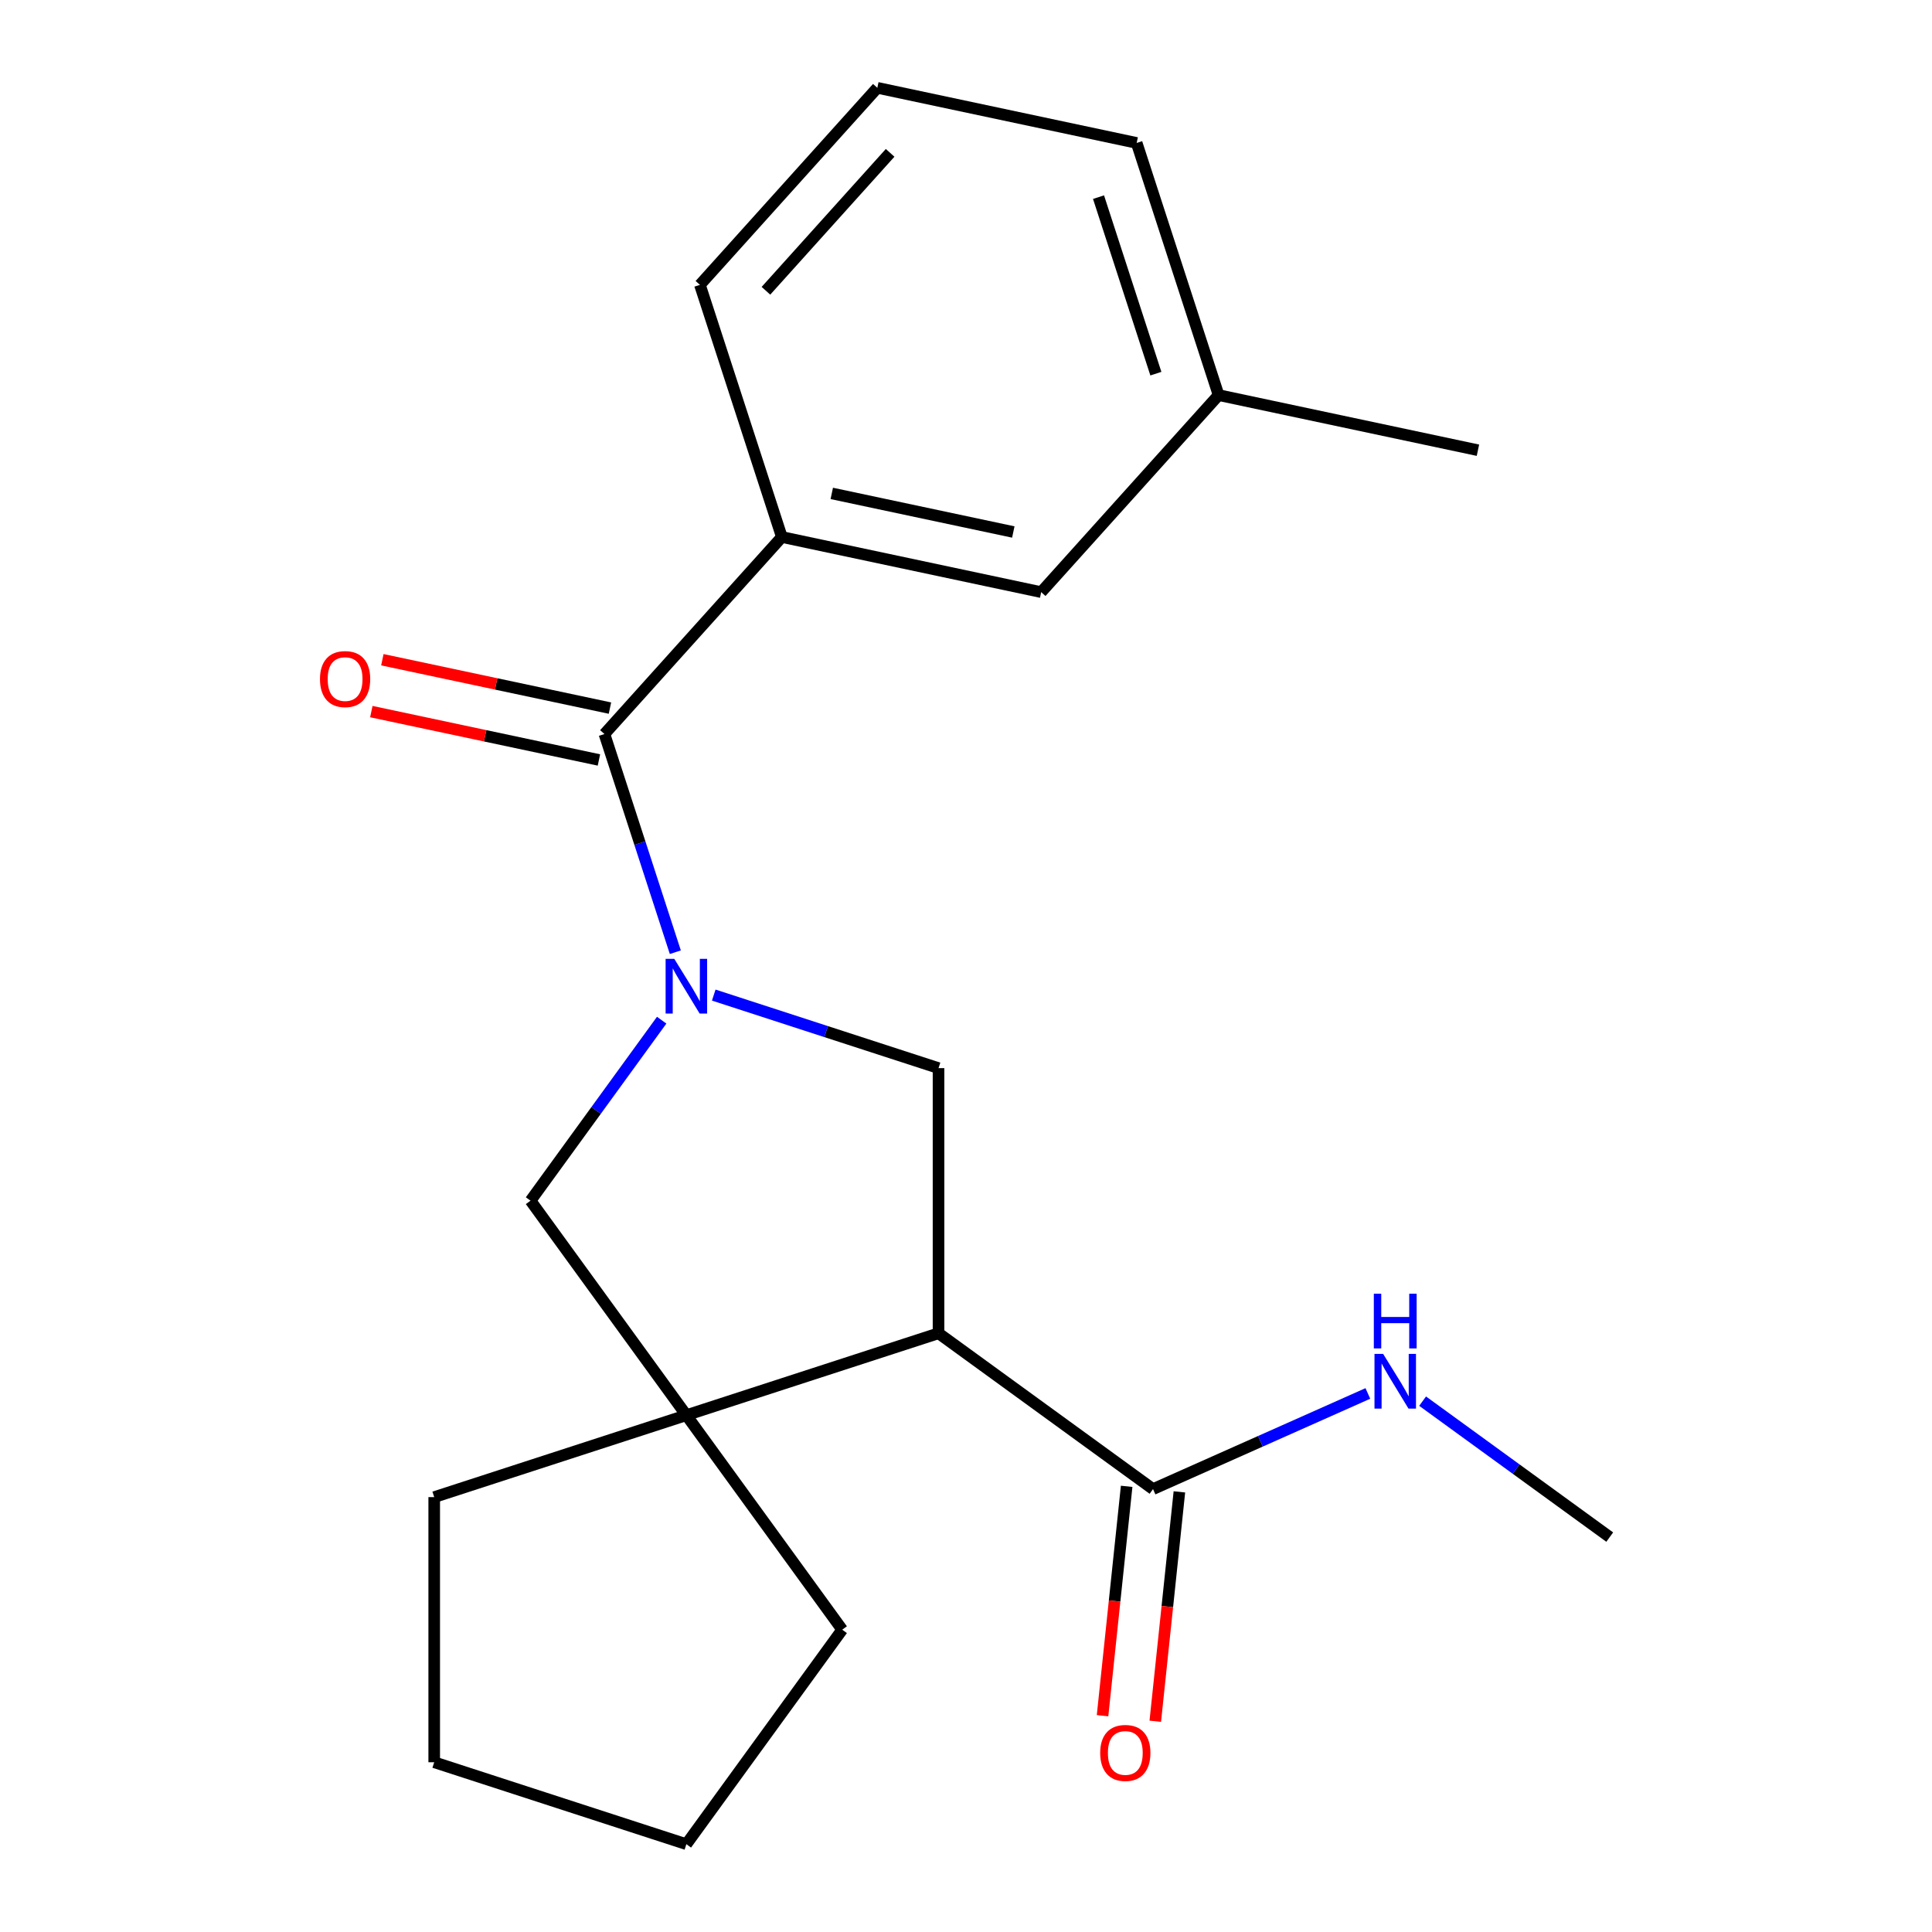 <?xml version='1.0' encoding='iso-8859-1'?>
<svg version='1.1' baseProfile='full'
              xmlns='http://www.w3.org/2000/svg'
                      xmlns:rdkit='http://www.rdkit.org/xml'
                      xmlns:xlink='http://www.w3.org/1999/xlink'
                  xml:space='preserve'
width='1000px' height='1000px' viewBox='0 0 1000 1000'>
<!-- END OF HEADER -->
<rect style='opacity:1.0;fill:#FFFFFF;stroke:none' width='1000' height='1000' x='0' y='0'> </rect>
<path class='bond-1' d='M 349.549,492.862 L 331.203,436.399' style='fill:none;fill-rule:evenodd;stroke:#0000FF;stroke-width:6px;stroke-linecap:butt;stroke-linejoin:miter;stroke-opacity:1' />
<path class='bond-1' d='M 331.203,436.399 L 312.857,379.937' style='fill:none;fill-rule:evenodd;stroke:#000000;stroke-width:6px;stroke-linecap:butt;stroke-linejoin:miter;stroke-opacity:1' />
<path class='bond-2' d='M 369.435,515.057 L 427.608,533.958' style='fill:none;fill-rule:evenodd;stroke:#0000FF;stroke-width:6px;stroke-linecap:butt;stroke-linejoin:miter;stroke-opacity:1' />
<path class='bond-2' d='M 427.608,533.958 L 485.78,552.86' style='fill:none;fill-rule:evenodd;stroke:#000000;stroke-width:6px;stroke-linecap:butt;stroke-linejoin:miter;stroke-opacity:1' />
<path class='bond-4' d='M 342.484,528.043 L 308.543,574.76' style='fill:none;fill-rule:evenodd;stroke:#0000FF;stroke-width:6px;stroke-linecap:butt;stroke-linejoin:miter;stroke-opacity:1' />
<path class='bond-4' d='M 308.543,574.76 L 274.601,621.476' style='fill:none;fill-rule:evenodd;stroke:#000000;stroke-width:6px;stroke-linecap:butt;stroke-linejoin:miter;stroke-opacity:1' />
<path class='bond-0' d='M 485.78,690.092 L 485.78,552.86' style='fill:none;fill-rule:evenodd;stroke:#000000;stroke-width:6px;stroke-linecap:butt;stroke-linejoin:miter;stroke-opacity:1' />
<path class='bond-5' d='M 485.78,690.092 L 596.803,770.755' style='fill:none;fill-rule:evenodd;stroke:#000000;stroke-width:6px;stroke-linecap:butt;stroke-linejoin:miter;stroke-opacity:1' />
<path class='bond-21' d='M 485.78,690.092 L 355.264,732.499' style='fill:none;fill-rule:evenodd;stroke:#000000;stroke-width:6px;stroke-linecap:butt;stroke-linejoin:miter;stroke-opacity:1' />
<path class='bond-6' d='M 312.857,379.937 L 404.684,277.954' style='fill:none;fill-rule:evenodd;stroke:#000000;stroke-width:6px;stroke-linecap:butt;stroke-linejoin:miter;stroke-opacity:1' />
<path class='bond-7' d='M 315.71,366.514 L 256.809,353.994' style='fill:none;fill-rule:evenodd;stroke:#000000;stroke-width:6px;stroke-linecap:butt;stroke-linejoin:miter;stroke-opacity:1' />
<path class='bond-7' d='M 256.809,353.994 L 197.908,341.474' style='fill:none;fill-rule:evenodd;stroke:#FF0000;stroke-width:6px;stroke-linecap:butt;stroke-linejoin:miter;stroke-opacity:1' />
<path class='bond-7' d='M 310.004,393.36 L 251.103,380.84' style='fill:none;fill-rule:evenodd;stroke:#000000;stroke-width:6px;stroke-linecap:butt;stroke-linejoin:miter;stroke-opacity:1' />
<path class='bond-7' d='M 251.103,380.84 L 192.201,368.321' style='fill:none;fill-rule:evenodd;stroke:#FF0000;stroke-width:6px;stroke-linecap:butt;stroke-linejoin:miter;stroke-opacity:1' />
<path class='bond-3' d='M 355.264,732.499 L 274.601,621.476' style='fill:none;fill-rule:evenodd;stroke:#000000;stroke-width:6px;stroke-linecap:butt;stroke-linejoin:miter;stroke-opacity:1' />
<path class='bond-12' d='M 355.264,732.499 L 435.927,843.522' style='fill:none;fill-rule:evenodd;stroke:#000000;stroke-width:6px;stroke-linecap:butt;stroke-linejoin:miter;stroke-opacity:1' />
<path class='bond-13' d='M 355.264,732.499 L 224.749,774.906' style='fill:none;fill-rule:evenodd;stroke:#000000;stroke-width:6px;stroke-linecap:butt;stroke-linejoin:miter;stroke-opacity:1' />
<path class='bond-9' d='M 583.155,769.321 L 576.916,828.685' style='fill:none;fill-rule:evenodd;stroke:#000000;stroke-width:6px;stroke-linecap:butt;stroke-linejoin:miter;stroke-opacity:1' />
<path class='bond-9' d='M 576.916,828.685 L 570.676,888.05' style='fill:none;fill-rule:evenodd;stroke:#FF0000;stroke-width:6px;stroke-linecap:butt;stroke-linejoin:miter;stroke-opacity:1' />
<path class='bond-9' d='M 610.451,772.189 L 604.212,831.554' style='fill:none;fill-rule:evenodd;stroke:#000000;stroke-width:6px;stroke-linecap:butt;stroke-linejoin:miter;stroke-opacity:1' />
<path class='bond-9' d='M 604.212,831.554 L 597.972,890.919' style='fill:none;fill-rule:evenodd;stroke:#FF0000;stroke-width:6px;stroke-linecap:butt;stroke-linejoin:miter;stroke-opacity:1' />
<path class='bond-10' d='M 596.803,770.755 L 652.402,746.001' style='fill:none;fill-rule:evenodd;stroke:#000000;stroke-width:6px;stroke-linecap:butt;stroke-linejoin:miter;stroke-opacity:1' />
<path class='bond-10' d='M 652.402,746.001 L 708,721.247' style='fill:none;fill-rule:evenodd;stroke:#0000FF;stroke-width:6px;stroke-linecap:butt;stroke-linejoin:miter;stroke-opacity:1' />
<path class='bond-8' d='M 404.684,277.954 L 538.917,306.486' style='fill:none;fill-rule:evenodd;stroke:#000000;stroke-width:6px;stroke-linecap:butt;stroke-linejoin:miter;stroke-opacity:1' />
<path class='bond-8' d='M 430.525,255.387 L 524.488,275.359' style='fill:none;fill-rule:evenodd;stroke:#000000;stroke-width:6px;stroke-linecap:butt;stroke-linejoin:miter;stroke-opacity:1' />
<path class='bond-14' d='M 404.684,277.954 L 362.276,147.438' style='fill:none;fill-rule:evenodd;stroke:#000000;stroke-width:6px;stroke-linecap:butt;stroke-linejoin:miter;stroke-opacity:1' />
<path class='bond-11' d='M 538.917,306.486 L 630.743,204.502' style='fill:none;fill-rule:evenodd;stroke:#000000;stroke-width:6px;stroke-linecap:butt;stroke-linejoin:miter;stroke-opacity:1' />
<path class='bond-17' d='M 736.342,725.233 L 784.768,760.417' style='fill:none;fill-rule:evenodd;stroke:#0000FF;stroke-width:6px;stroke-linecap:butt;stroke-linejoin:miter;stroke-opacity:1' />
<path class='bond-17' d='M 784.768,760.417 L 833.194,795.601' style='fill:none;fill-rule:evenodd;stroke:#000000;stroke-width:6px;stroke-linecap:butt;stroke-linejoin:miter;stroke-opacity:1' />
<path class='bond-18' d='M 630.743,204.502 L 764.977,233.035' style='fill:none;fill-rule:evenodd;stroke:#000000;stroke-width:6px;stroke-linecap:butt;stroke-linejoin:miter;stroke-opacity:1' />
<path class='bond-23' d='M 630.743,204.502 L 588.336,73.987' style='fill:none;fill-rule:evenodd;stroke:#000000;stroke-width:6px;stroke-linecap:butt;stroke-linejoin:miter;stroke-opacity:1' />
<path class='bond-23' d='M 598.279,193.406 L 568.594,102.045' style='fill:none;fill-rule:evenodd;stroke:#000000;stroke-width:6px;stroke-linecap:butt;stroke-linejoin:miter;stroke-opacity:1' />
<path class='bond-19' d='M 435.927,843.522 L 355.264,954.545' style='fill:none;fill-rule:evenodd;stroke:#000000;stroke-width:6px;stroke-linecap:butt;stroke-linejoin:miter;stroke-opacity:1' />
<path class='bond-20' d='M 224.749,774.906 L 224.749,912.138' style='fill:none;fill-rule:evenodd;stroke:#000000;stroke-width:6px;stroke-linecap:butt;stroke-linejoin:miter;stroke-opacity:1' />
<path class='bond-15' d='M 362.276,147.438 L 454.103,45.455' style='fill:none;fill-rule:evenodd;stroke:#000000;stroke-width:6px;stroke-linecap:butt;stroke-linejoin:miter;stroke-opacity:1' />
<path class='bond-15' d='M 396.447,150.506 L 460.726,79.117' style='fill:none;fill-rule:evenodd;stroke:#000000;stroke-width:6px;stroke-linecap:butt;stroke-linejoin:miter;stroke-opacity:1' />
<path class='bond-16' d='M 454.103,45.455 L 588.336,73.987' style='fill:none;fill-rule:evenodd;stroke:#000000;stroke-width:6px;stroke-linecap:butt;stroke-linejoin:miter;stroke-opacity:1' />
<path class='bond-22' d='M 355.264,954.545 L 224.749,912.138' style='fill:none;fill-rule:evenodd;stroke:#000000;stroke-width:6px;stroke-linecap:butt;stroke-linejoin:miter;stroke-opacity:1' />
<path  class='atom-0' d='M 349.004 496.293
L 358.284 511.293
Q 359.204 512.773, 360.684 515.453
Q 362.164 518.133, 362.244 518.293
L 362.244 496.293
L 366.004 496.293
L 366.004 524.613
L 362.124 524.613
L 352.164 508.213
Q 351.004 506.293, 349.764 504.093
Q 348.564 501.893, 348.204 501.213
L 348.204 524.613
L 344.524 524.613
L 344.524 496.293
L 349.004 496.293
' fill='#0000FF'/>
<path  class='atom-8' d='M 165.624 351.485
Q 165.624 344.685, 168.984 340.885
Q 172.344 337.085, 178.624 337.085
Q 184.904 337.085, 188.264 340.885
Q 191.624 344.685, 191.624 351.485
Q 191.624 358.365, 188.224 362.285
Q 184.824 366.165, 178.624 366.165
Q 172.384 366.165, 168.984 362.285
Q 165.624 358.405, 165.624 351.485
M 178.624 362.965
Q 182.944 362.965, 185.264 360.085
Q 187.624 357.165, 187.624 351.485
Q 187.624 345.925, 185.264 343.125
Q 182.944 340.285, 178.624 340.285
Q 174.304 340.285, 171.944 343.085
Q 169.624 345.885, 169.624 351.485
Q 169.624 357.205, 171.944 360.085
Q 174.304 362.965, 178.624 362.965
' fill='#FF0000'/>
<path  class='atom-10' d='M 569.459 907.315
Q 569.459 900.515, 572.819 896.715
Q 576.179 892.915, 582.459 892.915
Q 588.739 892.915, 592.099 896.715
Q 595.459 900.515, 595.459 907.315
Q 595.459 914.195, 592.059 918.115
Q 588.659 921.995, 582.459 921.995
Q 576.219 921.995, 572.819 918.115
Q 569.459 914.235, 569.459 907.315
M 582.459 918.795
Q 586.779 918.795, 589.099 915.915
Q 591.459 912.995, 591.459 907.315
Q 591.459 901.755, 589.099 898.955
Q 586.779 896.115, 582.459 896.115
Q 578.139 896.115, 575.779 898.915
Q 573.459 901.715, 573.459 907.315
Q 573.459 913.035, 575.779 915.915
Q 578.139 918.795, 582.459 918.795
' fill='#FF0000'/>
<path  class='atom-11' d='M 715.911 700.778
L 725.191 715.778
Q 726.111 717.258, 727.591 719.938
Q 729.071 722.618, 729.151 722.778
L 729.151 700.778
L 732.911 700.778
L 732.911 729.098
L 729.031 729.098
L 719.071 712.698
Q 717.911 710.778, 716.671 708.578
Q 715.471 706.378, 715.111 705.698
L 715.111 729.098
L 711.431 729.098
L 711.431 700.778
L 715.911 700.778
' fill='#0000FF'/>
<path  class='atom-11' d='M 711.091 669.626
L 714.931 669.626
L 714.931 681.666
L 729.411 681.666
L 729.411 669.626
L 733.251 669.626
L 733.251 697.946
L 729.411 697.946
L 729.411 684.866
L 714.931 684.866
L 714.931 697.946
L 711.091 697.946
L 711.091 669.626
' fill='#0000FF'/>
</svg>
